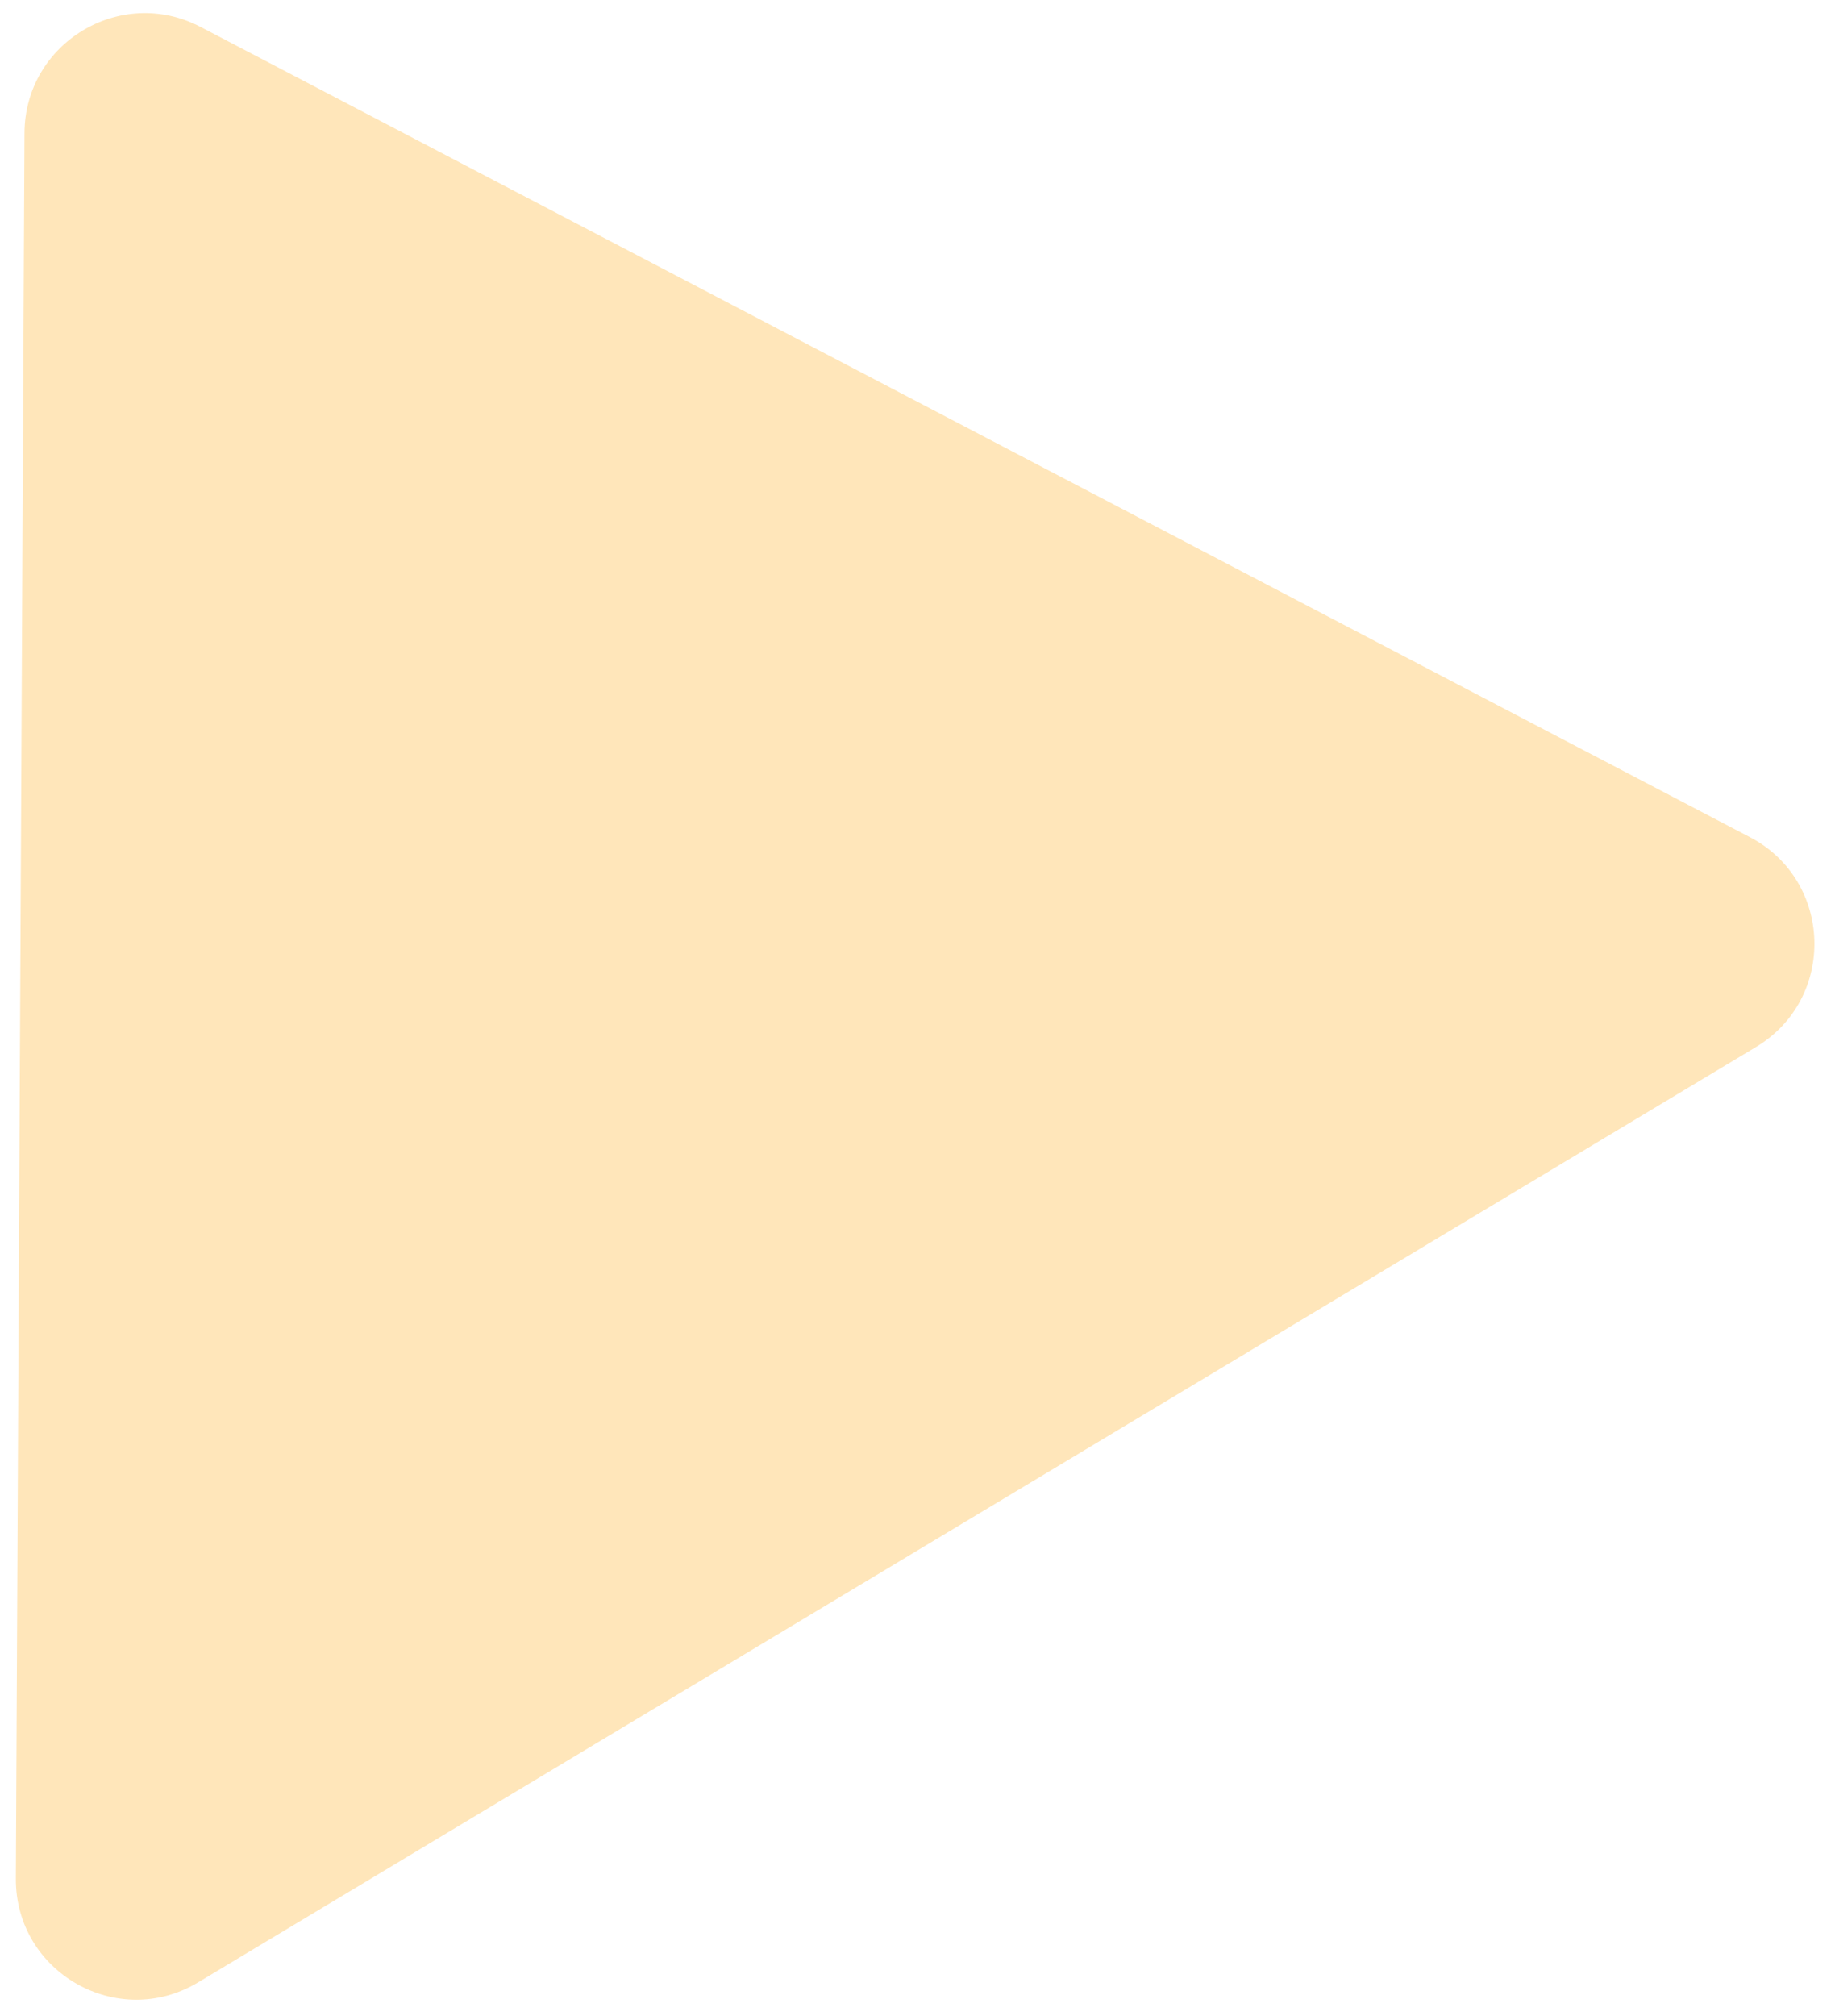 <?xml version="1.0" encoding="UTF-8"?> <svg xmlns="http://www.w3.org/2000/svg" width="61" height="67" viewBox="0 0 61 67" fill="none"><path d="M6.584 65.886L58.374 34.797C61.052 33.19 60.937 29.27 58.17 27.823L6.668 0.895C4.012 -0.494 0.829 1.424 0.814 4.421L0.527 62.437C0.511 65.555 3.911 67.491 6.584 65.886Z" fill="#FFE6BA"></path></svg> 